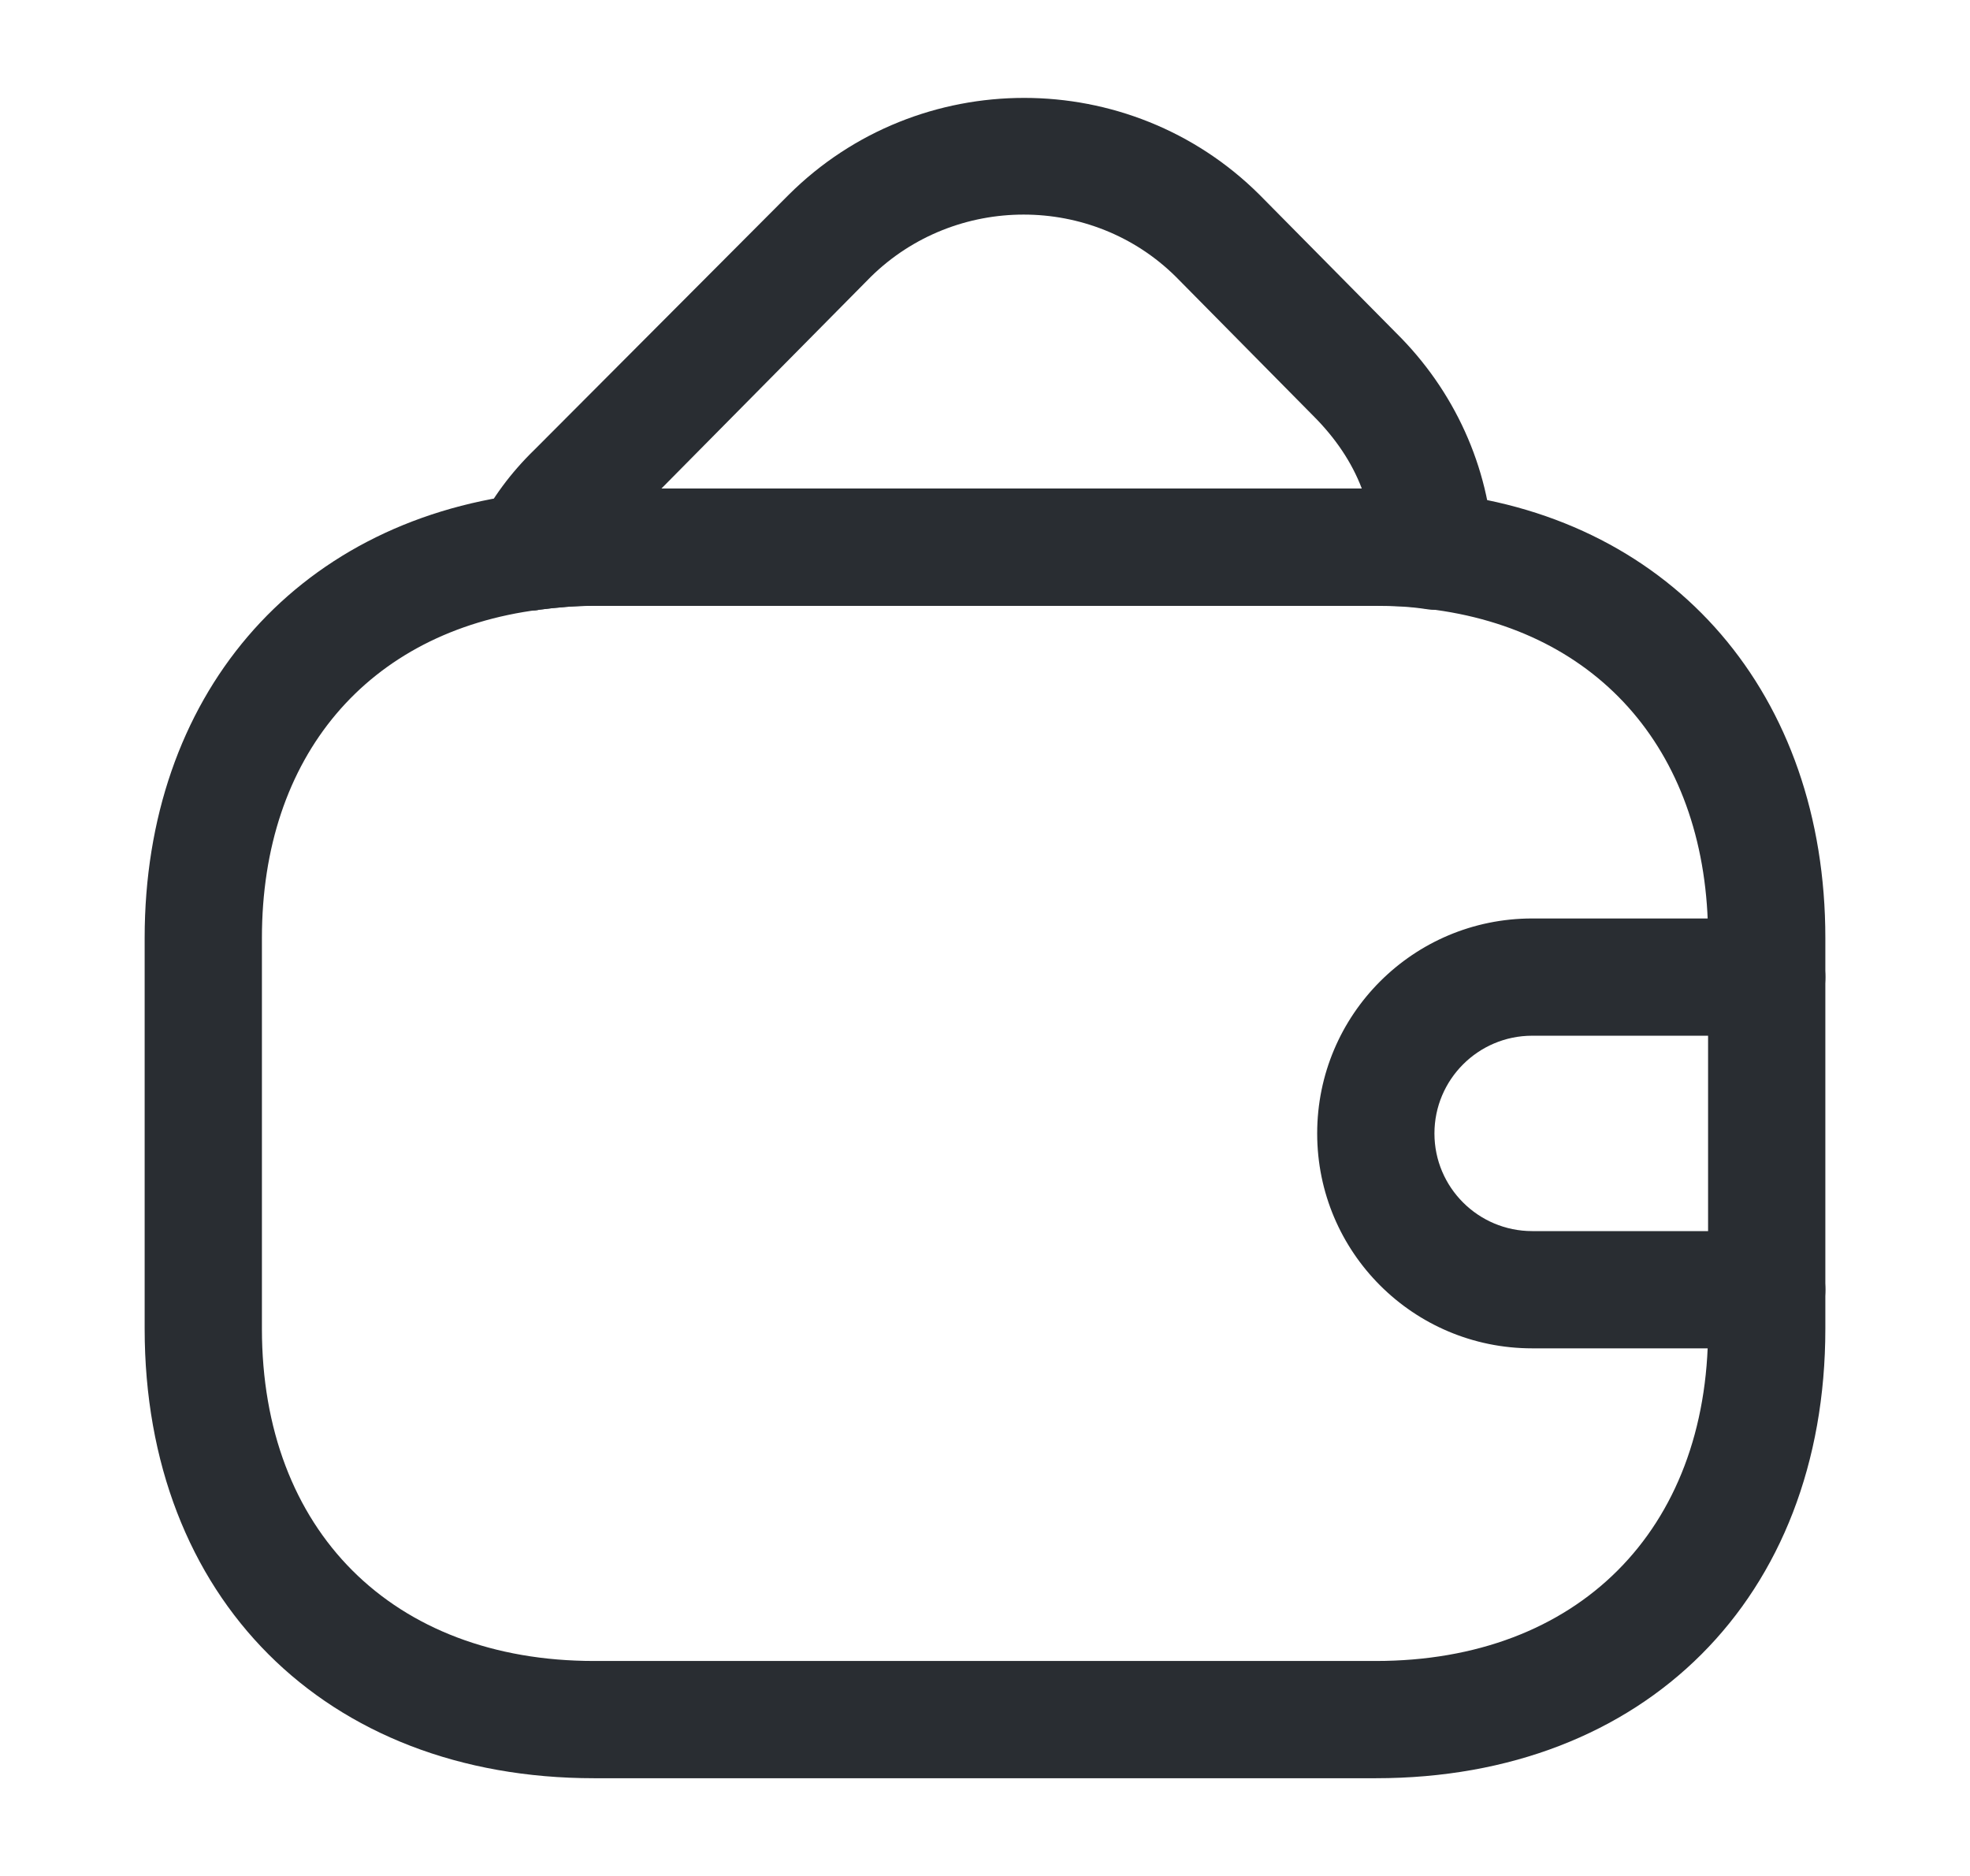 <svg width="21" height="20" viewBox="0 0 21 20" fill="none" xmlns="http://www.w3.org/2000/svg">
<path d="M14.666 18.958H6.333C3.466 18.958 1.542 17.033 1.542 14.166V10C1.542 7.433 3.125 5.575 5.583 5.266C5.816 5.233 6.075 5.208 6.333 5.208H14.666C14.867 5.208 15.125 5.216 15.392 5.258C17.85 5.541 19.458 7.408 19.458 10V14.166C19.458 17.033 17.533 18.958 14.666 18.958ZM6.333 6.458C6.133 6.458 5.941 6.475 5.75 6.5C3.917 6.733 2.792 8.066 2.792 10V14.166C2.792 16.316 4.183 17.708 6.333 17.708H14.666C16.817 17.708 18.208 16.316 18.208 14.166V10C18.208 8.05 17.067 6.708 15.216 6.491C15.017 6.458 14.841 6.458 14.666 6.458H6.333Z" fill="#292D32"/>
<path d="M5.659 6.509C5.459 6.509 5.275 6.417 5.15 6.25C5.009 6.059 4.992 5.809 5.1 5.6C5.242 5.317 5.442 5.042 5.7 4.792L8.409 2.075C9.792 0.7 12.042 0.7 13.425 2.075L14.883 3.55C15.5 4.159 15.875 4.975 15.917 5.842C15.925 6.034 15.85 6.217 15.709 6.342C15.567 6.467 15.375 6.525 15.192 6.492C15.025 6.467 14.85 6.459 14.667 6.459H6.334C6.134 6.459 5.942 6.475 5.75 6.5C5.725 6.509 5.692 6.509 5.659 6.509ZM7.05 5.209H14.517C14.409 4.925 14.233 4.667 14 4.434L12.534 2.95C11.642 2.067 10.184 2.067 9.284 2.95L7.05 5.209Z" fill="#292D32"/>
<path d="M18.833 14.375H16.333C15.066 14.375 14.041 13.35 14.041 12.084C14.041 10.817 15.066 9.792 16.333 9.792H18.833C19.175 9.792 19.458 10.075 19.458 10.417C19.458 10.759 19.175 11.042 18.833 11.042H16.333C15.758 11.042 15.291 11.509 15.291 12.084C15.291 12.659 15.758 13.125 16.333 13.125H18.833C19.175 13.125 19.458 13.409 19.458 13.75C19.458 14.092 19.175 14.375 18.833 14.375Z" fill="#292D32"/>
</svg>
